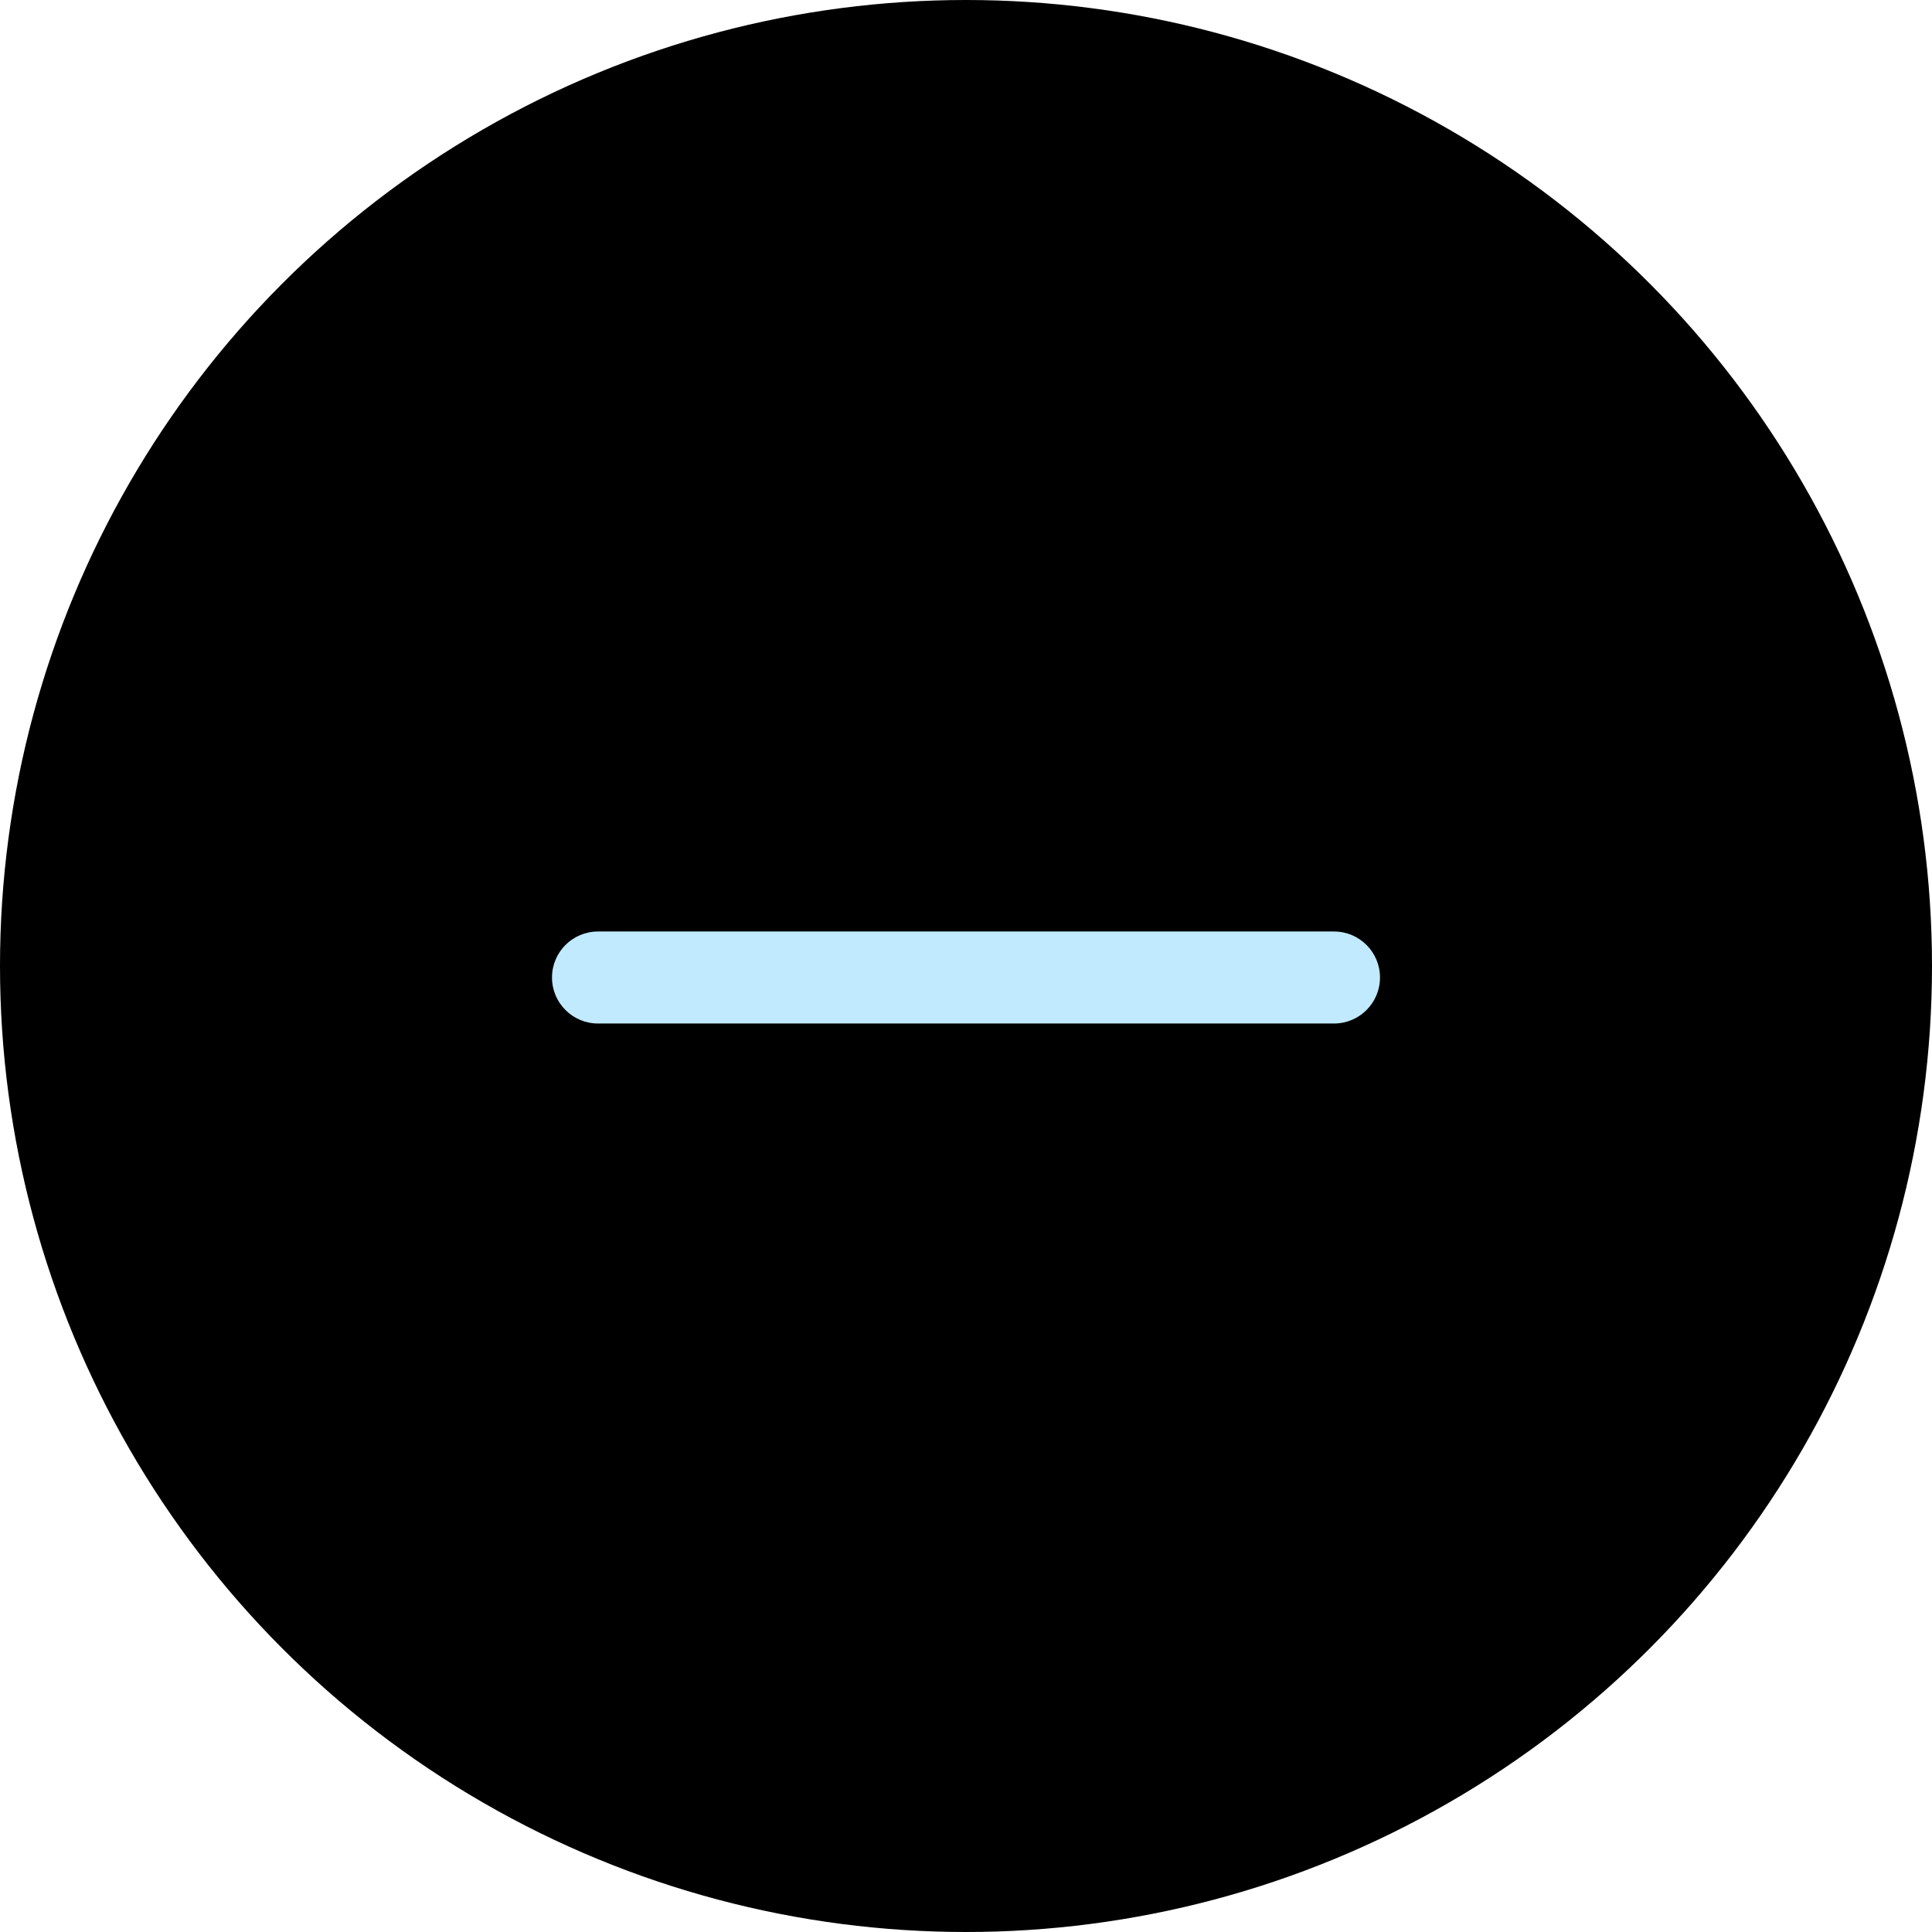 <svg width="56" height="56" viewBox="0 0 56 56" fill="none" xmlns="http://www.w3.org/2000/svg">
<circle cx="28" cy="28" r="28" fill="black"/>
<path d="M17.333 27C16.597 27 16 27.597 16 28.333C16 29.07 16.597 29.667 17.333 29.667H38.667C39.403 29.667 40 29.07 40 28.333C40 27.597 39.403 27 38.667 27H17.333Z" fill="#C1EAFF"/>
</svg>
